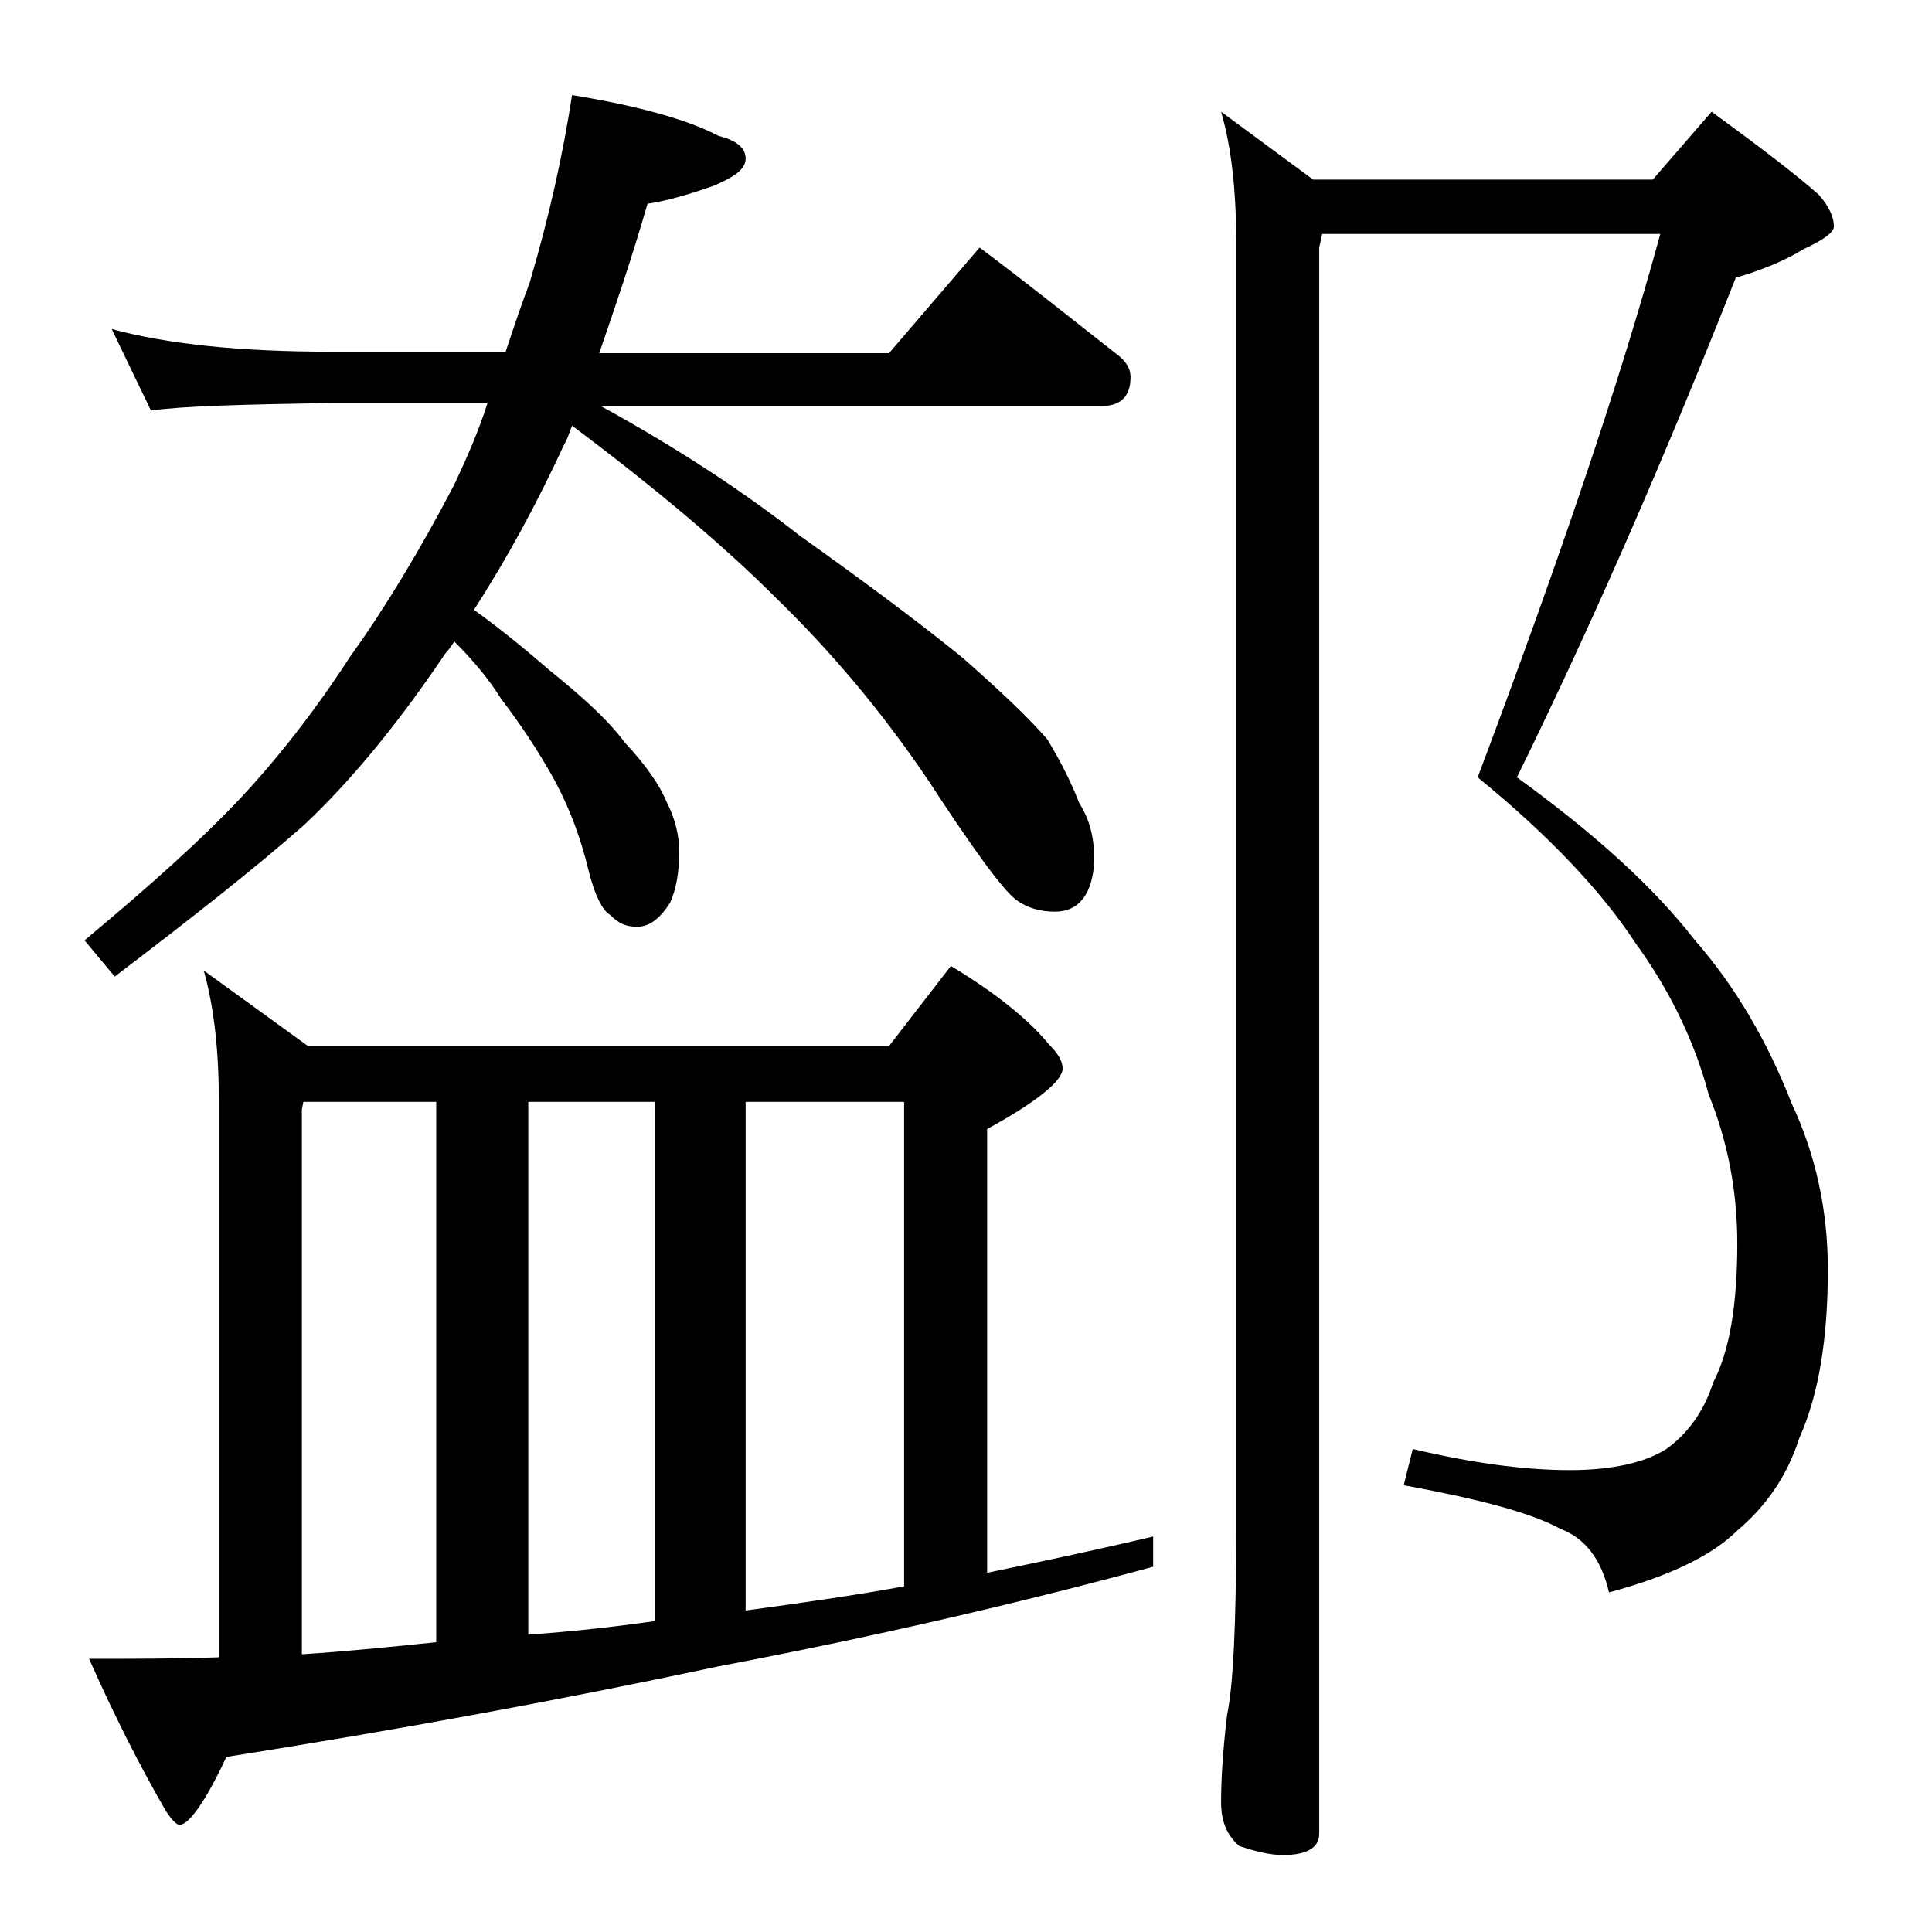 <?xml version="1.0" encoding="utf-8"?>
<!-- Generator: Adobe Illustrator 18.0.0, SVG Export Plug-In . SVG Version: 6.00 Build 0)  -->
<!DOCTYPE svg PUBLIC "-//W3C//DTD SVG 1.1//EN" "http://www.w3.org/Graphics/SVG/1.1/DTD/svg11.dtd">
<svg version="1.1" id="Layer_1" xmlns="http://www.w3.org/2000/svg" xmlns:xlink="http://www.w3.org/1999/xlink" x="0px" y="0px"
	 viewBox="0 0 128 128" enable-background="new 0 0 128 128" xml:space="preserve">
<path d="M7.4,21.8c3.7,1,8.5,1.5,14.5,1.5h11.6c0.5-1.5,1-3,1.6-4.6c1.3-4.4,2.2-8.5,2.8-12.4C42.2,7,45.5,7.9,47.6,9
	c1.2,0.3,1.8,0.8,1.8,1.5c0,0.7-0.7,1.2-2.1,1.8c-1.7,0.6-3.1,1-4.4,1.2c-1.1,3.8-2.2,7-3.2,9.9h19.2l6-7c3.2,2.4,6.2,4.8,9,7
	c0.7,0.5,1,1,1,1.6c0,1.2-0.6,1.9-1.9,1.9H39.8c5.1,2.8,9.5,5.7,13.2,8.6c4.5,3.2,8.1,5.9,10.8,8.1c2.5,2.2,4.4,4,5.6,5.4
	c0.9,1.5,1.6,2.9,2.1,4.2c0.7,1.1,1,2.3,1,3.8c-0.1,2.2-1,3.4-2.6,3.4c-0.9,0-1.8-0.2-2.6-0.8c-0.9-0.7-2.8-3.3-5.8-7.9
	c-3.1-4.6-6.5-8.6-10.1-12.1c-3.4-3.4-7.9-7.2-13.5-11.4c-0.2,0.5-0.3,0.9-0.5,1.2c-1.8,3.9-3.8,7.6-6,11c1.8,1.3,3.5,2.7,5,4
	c2.1,1.7,3.8,3.2,5,4.8c1.4,1.5,2.3,2.8,2.8,4c0.5,1,0.8,2.1,0.8,3.2c0,1.4-0.2,2.5-0.6,3.4c-0.7,1.1-1.4,1.6-2.2,1.6
	c-0.7,0-1.2-0.2-1.8-0.8c-0.5-0.3-1-1.3-1.4-2.9c-0.5-2.1-1.2-4-2.2-5.9c-1.1-2-2.3-3.8-3.6-5.5c-0.8-1.3-1.9-2.6-3.1-3.8
	c-0.2,0.3-0.4,0.6-0.6,0.8c-3.1,4.6-6.2,8.4-9.4,11.4c-3.3,2.9-7.5,6.2-12.5,10l-2-2.4c4.2-3.5,7.8-6.7,10.5-9.6
	c2.5-2.7,4.9-5.8,7.1-9.2c2.3-3.2,4.6-7,6.9-11.4c0.8-1.7,1.6-3.5,2.2-5.4H21.9c-5.8,0.1-9.8,0.2-11.9,0.5L7.4,21.8z M13.5,64.3
	l6.9,5h38.5L63,64c3,1.8,5.2,3.6,6.5,5.2c0.6,0.6,0.9,1.1,0.9,1.6c0,0.8-1.7,2.2-5,4v29.4c3.9-0.8,7.6-1.6,11-2.4v2
	c-9.2,2.5-18.8,4.7-28.8,6.6c-10.3,2.2-21.2,4.2-32.6,6c-1.4,3-2.5,4.5-3.1,4.5c-0.2,0-0.5-0.3-0.9-0.9c-1.8-3.1-3.5-6.5-5.1-10.1
	c2.9,0,5.8,0,8.6-0.1V73C14.5,69.7,14.2,66.8,13.5,64.3z M20,109.6c3.1-0.2,6-0.5,8.9-0.8V73h-8.8L20,73.5V109.6z M35,108.3
	c2.8-0.2,5.6-0.5,8.4-0.9V73H35V108.3z M49.4,106.7c3.7-0.5,7.2-1,10.5-1.6V73H49.4V106.7z M87.6,15.5l-0.2,0.9v105.1
	c0,0.9-0.8,1.4-2.4,1.4c-0.8,0-1.7-0.2-2.9-0.6c-0.8-0.7-1.2-1.6-1.2-2.9c0-1.4,0.1-3.3,0.4-5.8c0.4-1.9,0.6-6,0.6-12.2V16
	c0-3.3-0.3-6.2-1-8.6l6.1,4.5h22.5l3.9-4.5c3,2.2,5.4,4,7.1,5.5c0.7,0.8,1,1.5,1,2.1c0,0.4-0.7,0.9-2,1.5c-1.3,0.8-2.8,1.4-4.5,1.9
	c-4.5,11.4-9.3,22.5-14.5,33.1c5.1,3.7,9,7.2,11.8,10.8c2.7,3.1,4.8,6.7,6.4,10.8c1.6,3.4,2.4,7.1,2.4,11c0,4.6-0.6,8.3-1.9,11.2
	c-0.8,2.5-2.2,4.5-4.1,6.1c-1.6,1.6-4.4,3-8.5,4.1c-0.5-2.2-1.6-3.6-3.2-4.2c-2-1.1-5.5-2-10.4-2.9l0.6-2.4
	c3.8,0.9,7.3,1.4,10.4,1.4c2.8,0,5-0.5,6.4-1.4c1.4-1,2.5-2.5,3.1-4.4c1.1-2.1,1.6-5.2,1.6-9.2c0-3.4-0.6-6.7-1.9-9.9
	c-0.9-3.4-2.5-6.8-4.9-10.1c-2.1-3.2-5.5-6.9-10.4-10.9c5.3-14.1,9.4-26.1,12.1-36H87.6z"/>
</svg>
